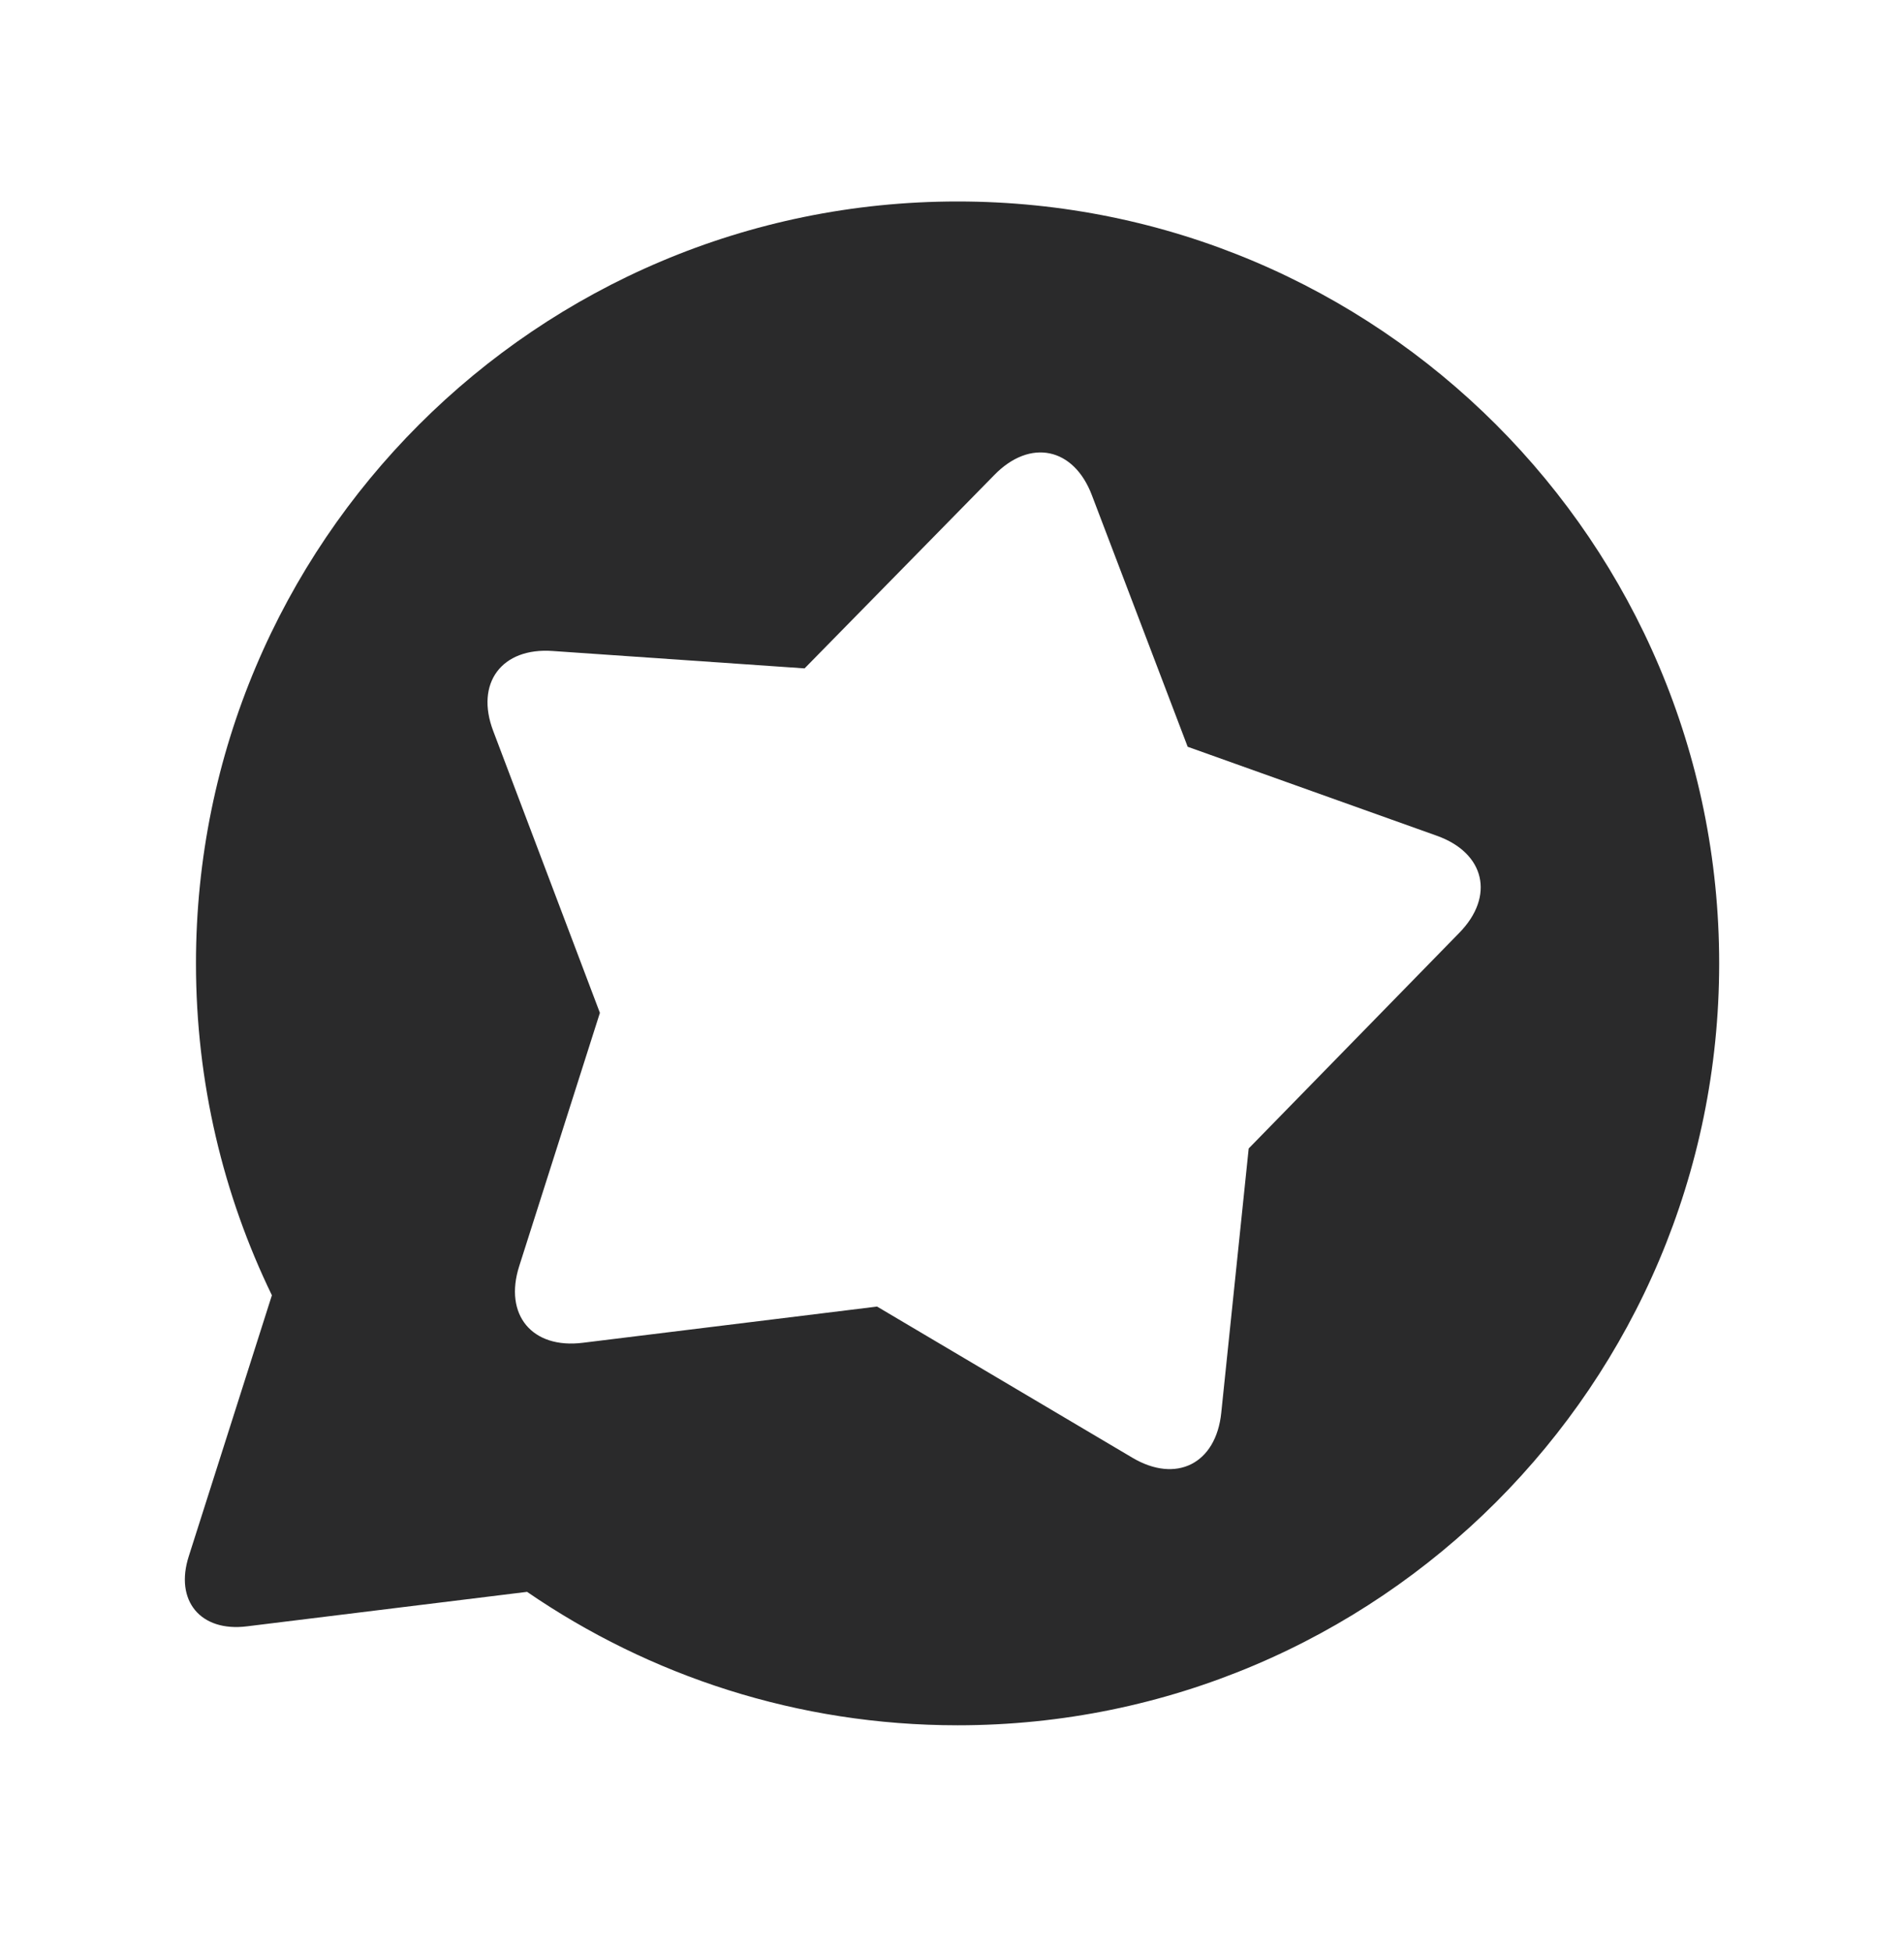 <svg width="40" height="41" viewBox="0 0 40 41" fill="none" xmlns="http://www.w3.org/2000/svg">
<path fill-rule="evenodd" clip-rule="evenodd" d="M20.117 36.231C16.761 36.231 13.647 35.195 11.073 33.429L5.189 34.153C4.212 34.276 3.664 33.615 3.967 32.678L5.712 27.201C4.69 25.094 4.117 22.73 4.117 20.231C4.117 11.394 11.28 4.231 20.117 4.231C28.953 4.231 36.117 11.394 36.117 20.231C36.117 29.067 28.953 36.231 20.117 36.231ZM30.183 17.55L24.951 15.682L22.94 10.403C22.56 9.395 21.641 9.203 20.889 9.975L16.903 14.036L11.613 13.671C10.538 13.593 9.978 14.347 10.363 15.354L12.603 21.27L10.909 26.585C10.579 27.611 11.178 28.334 12.248 28.198L18.426 27.438L23.784 30.609C24.71 31.161 25.548 30.739 25.657 29.666L26.233 24.118L30.654 19.593C31.41 18.825 31.199 17.91 30.183 17.55Z" fill="#2A2A2B"/>
</svg>
